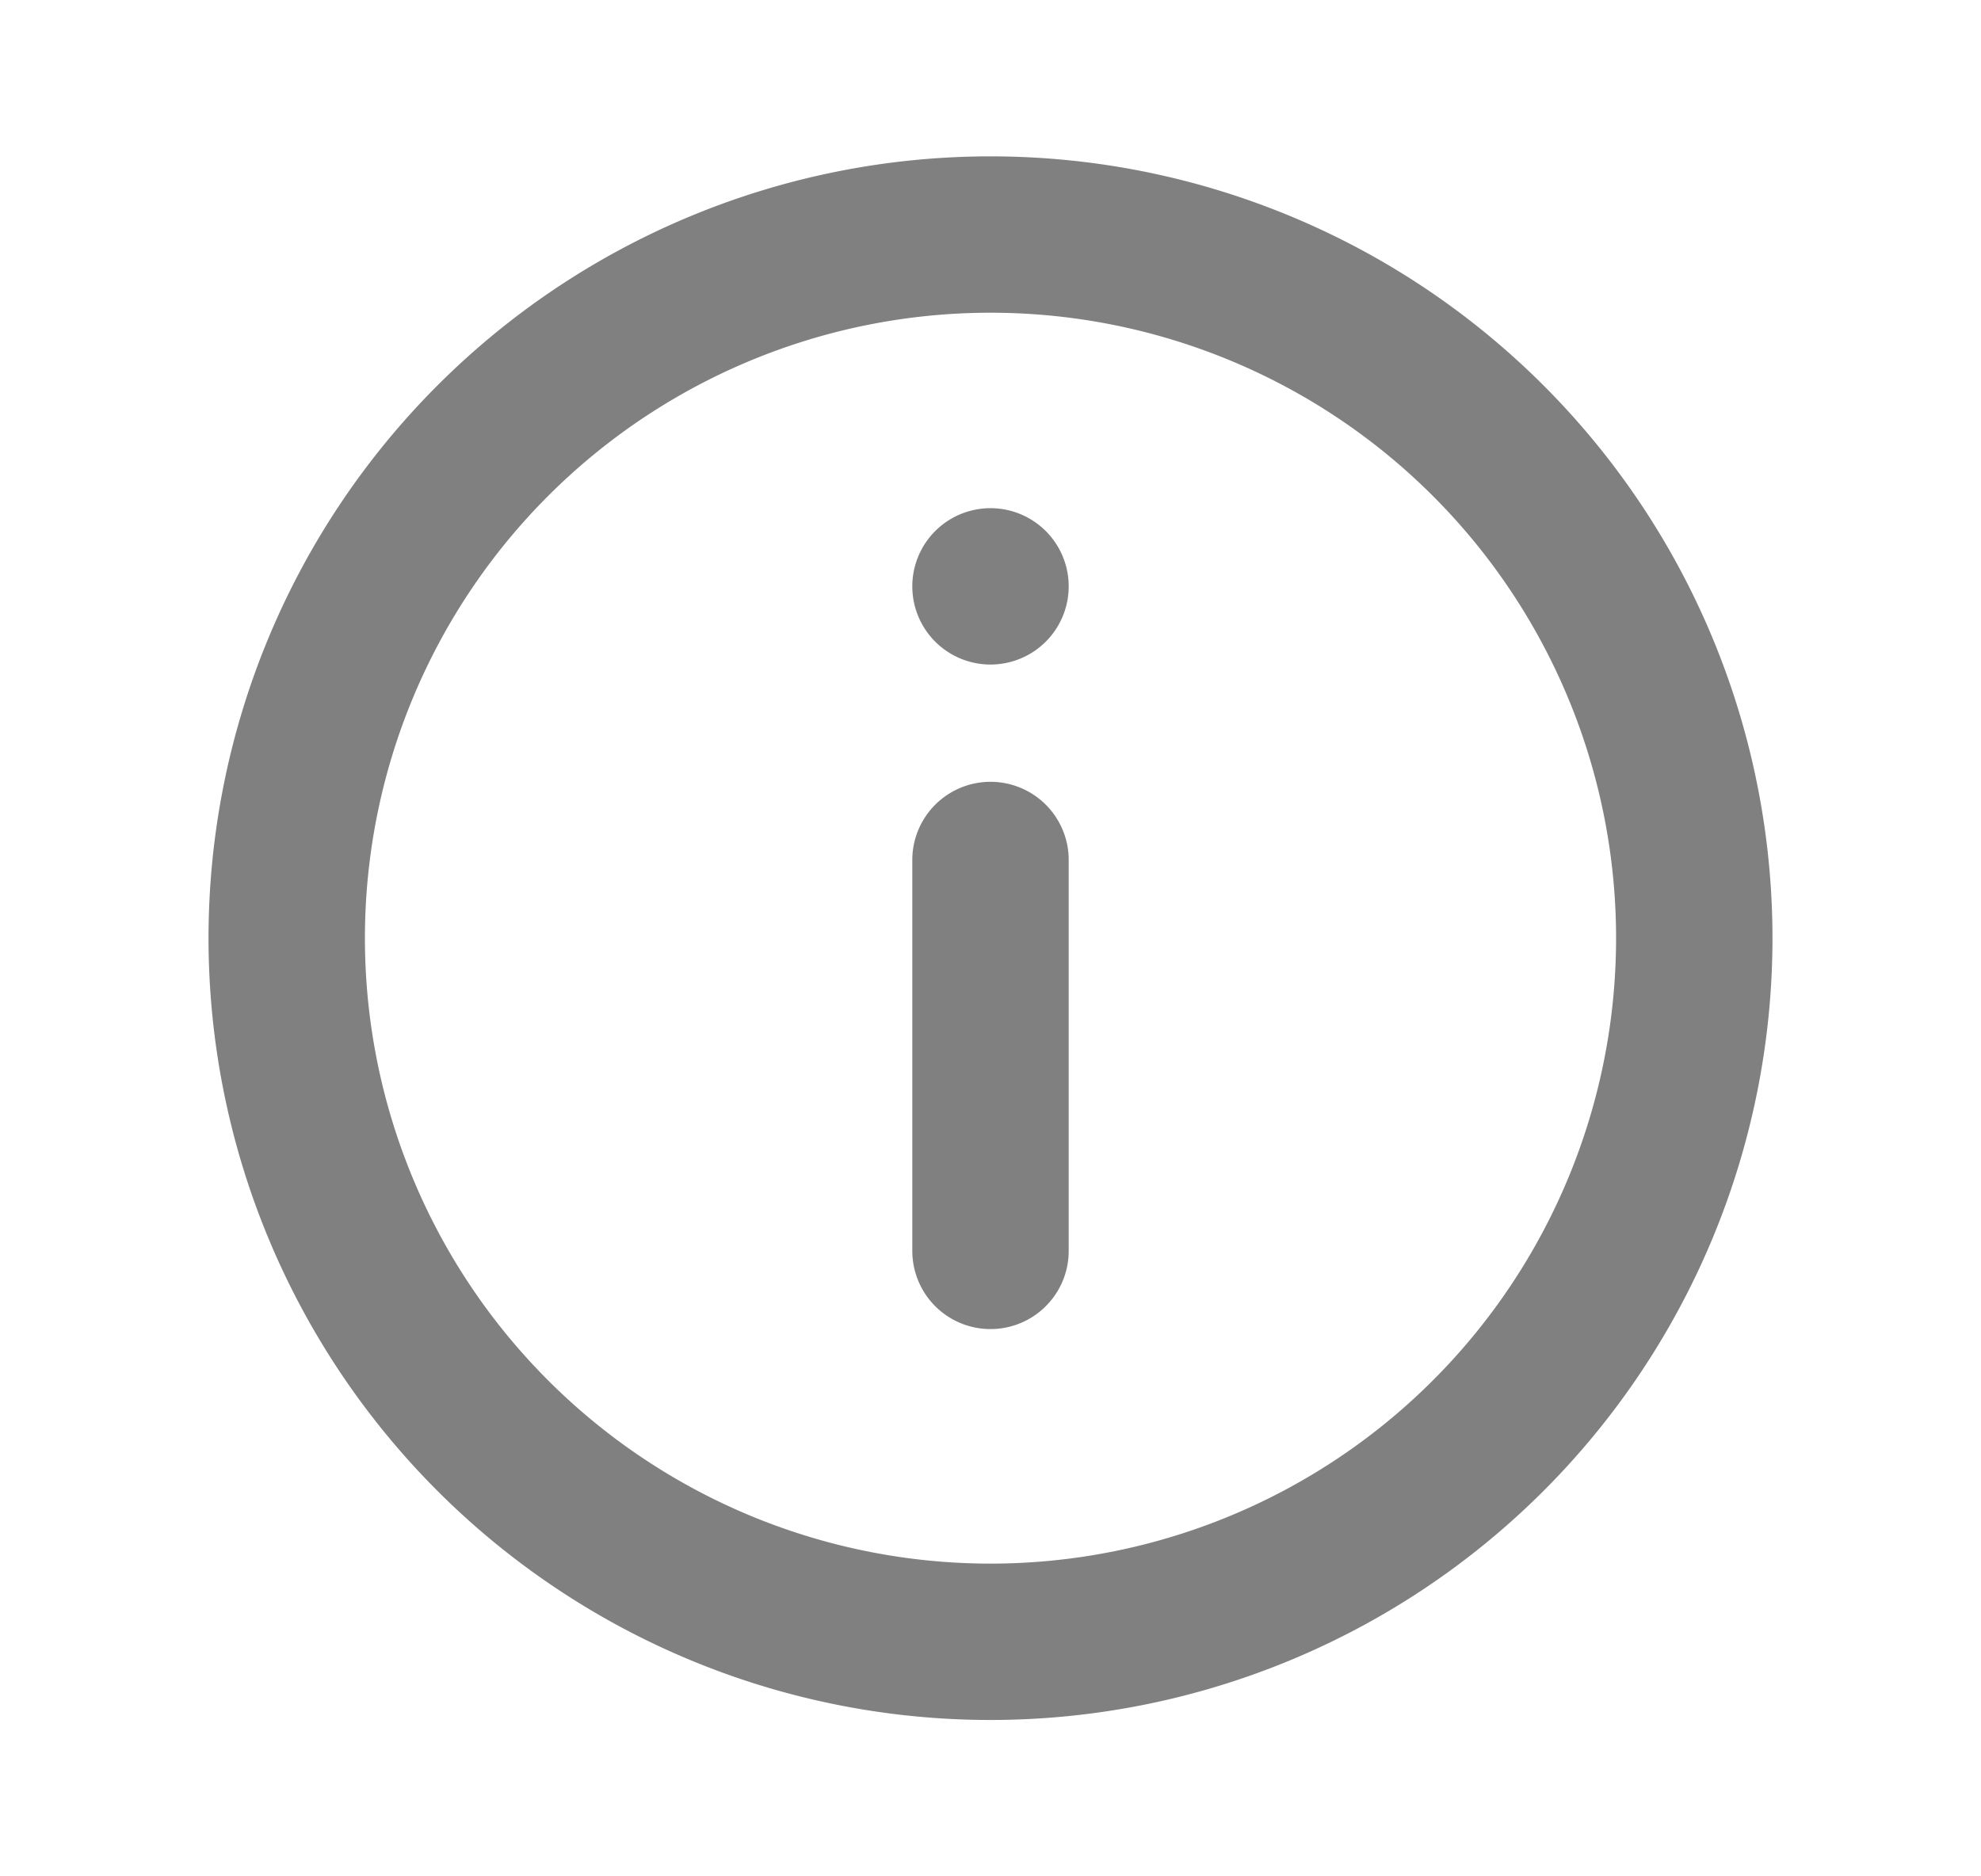 <svg xmlns="http://www.w3.org/2000/svg" width="19" height="18" fill="none"><path stroke="gray" stroke-linecap="round" stroke-linejoin="round" stroke-width="1.5" d="M9.5 8.25V12m6.75-3a6.75 6.75 0 1 1-13.5 0 6.75 6.75 0 0 1 13.5 0Z"/><path fill="gray" d="M9.5 6.375a.75.75 0 1 0 0-1.5.75.75 0 0 0 0 1.5Z"/></svg>